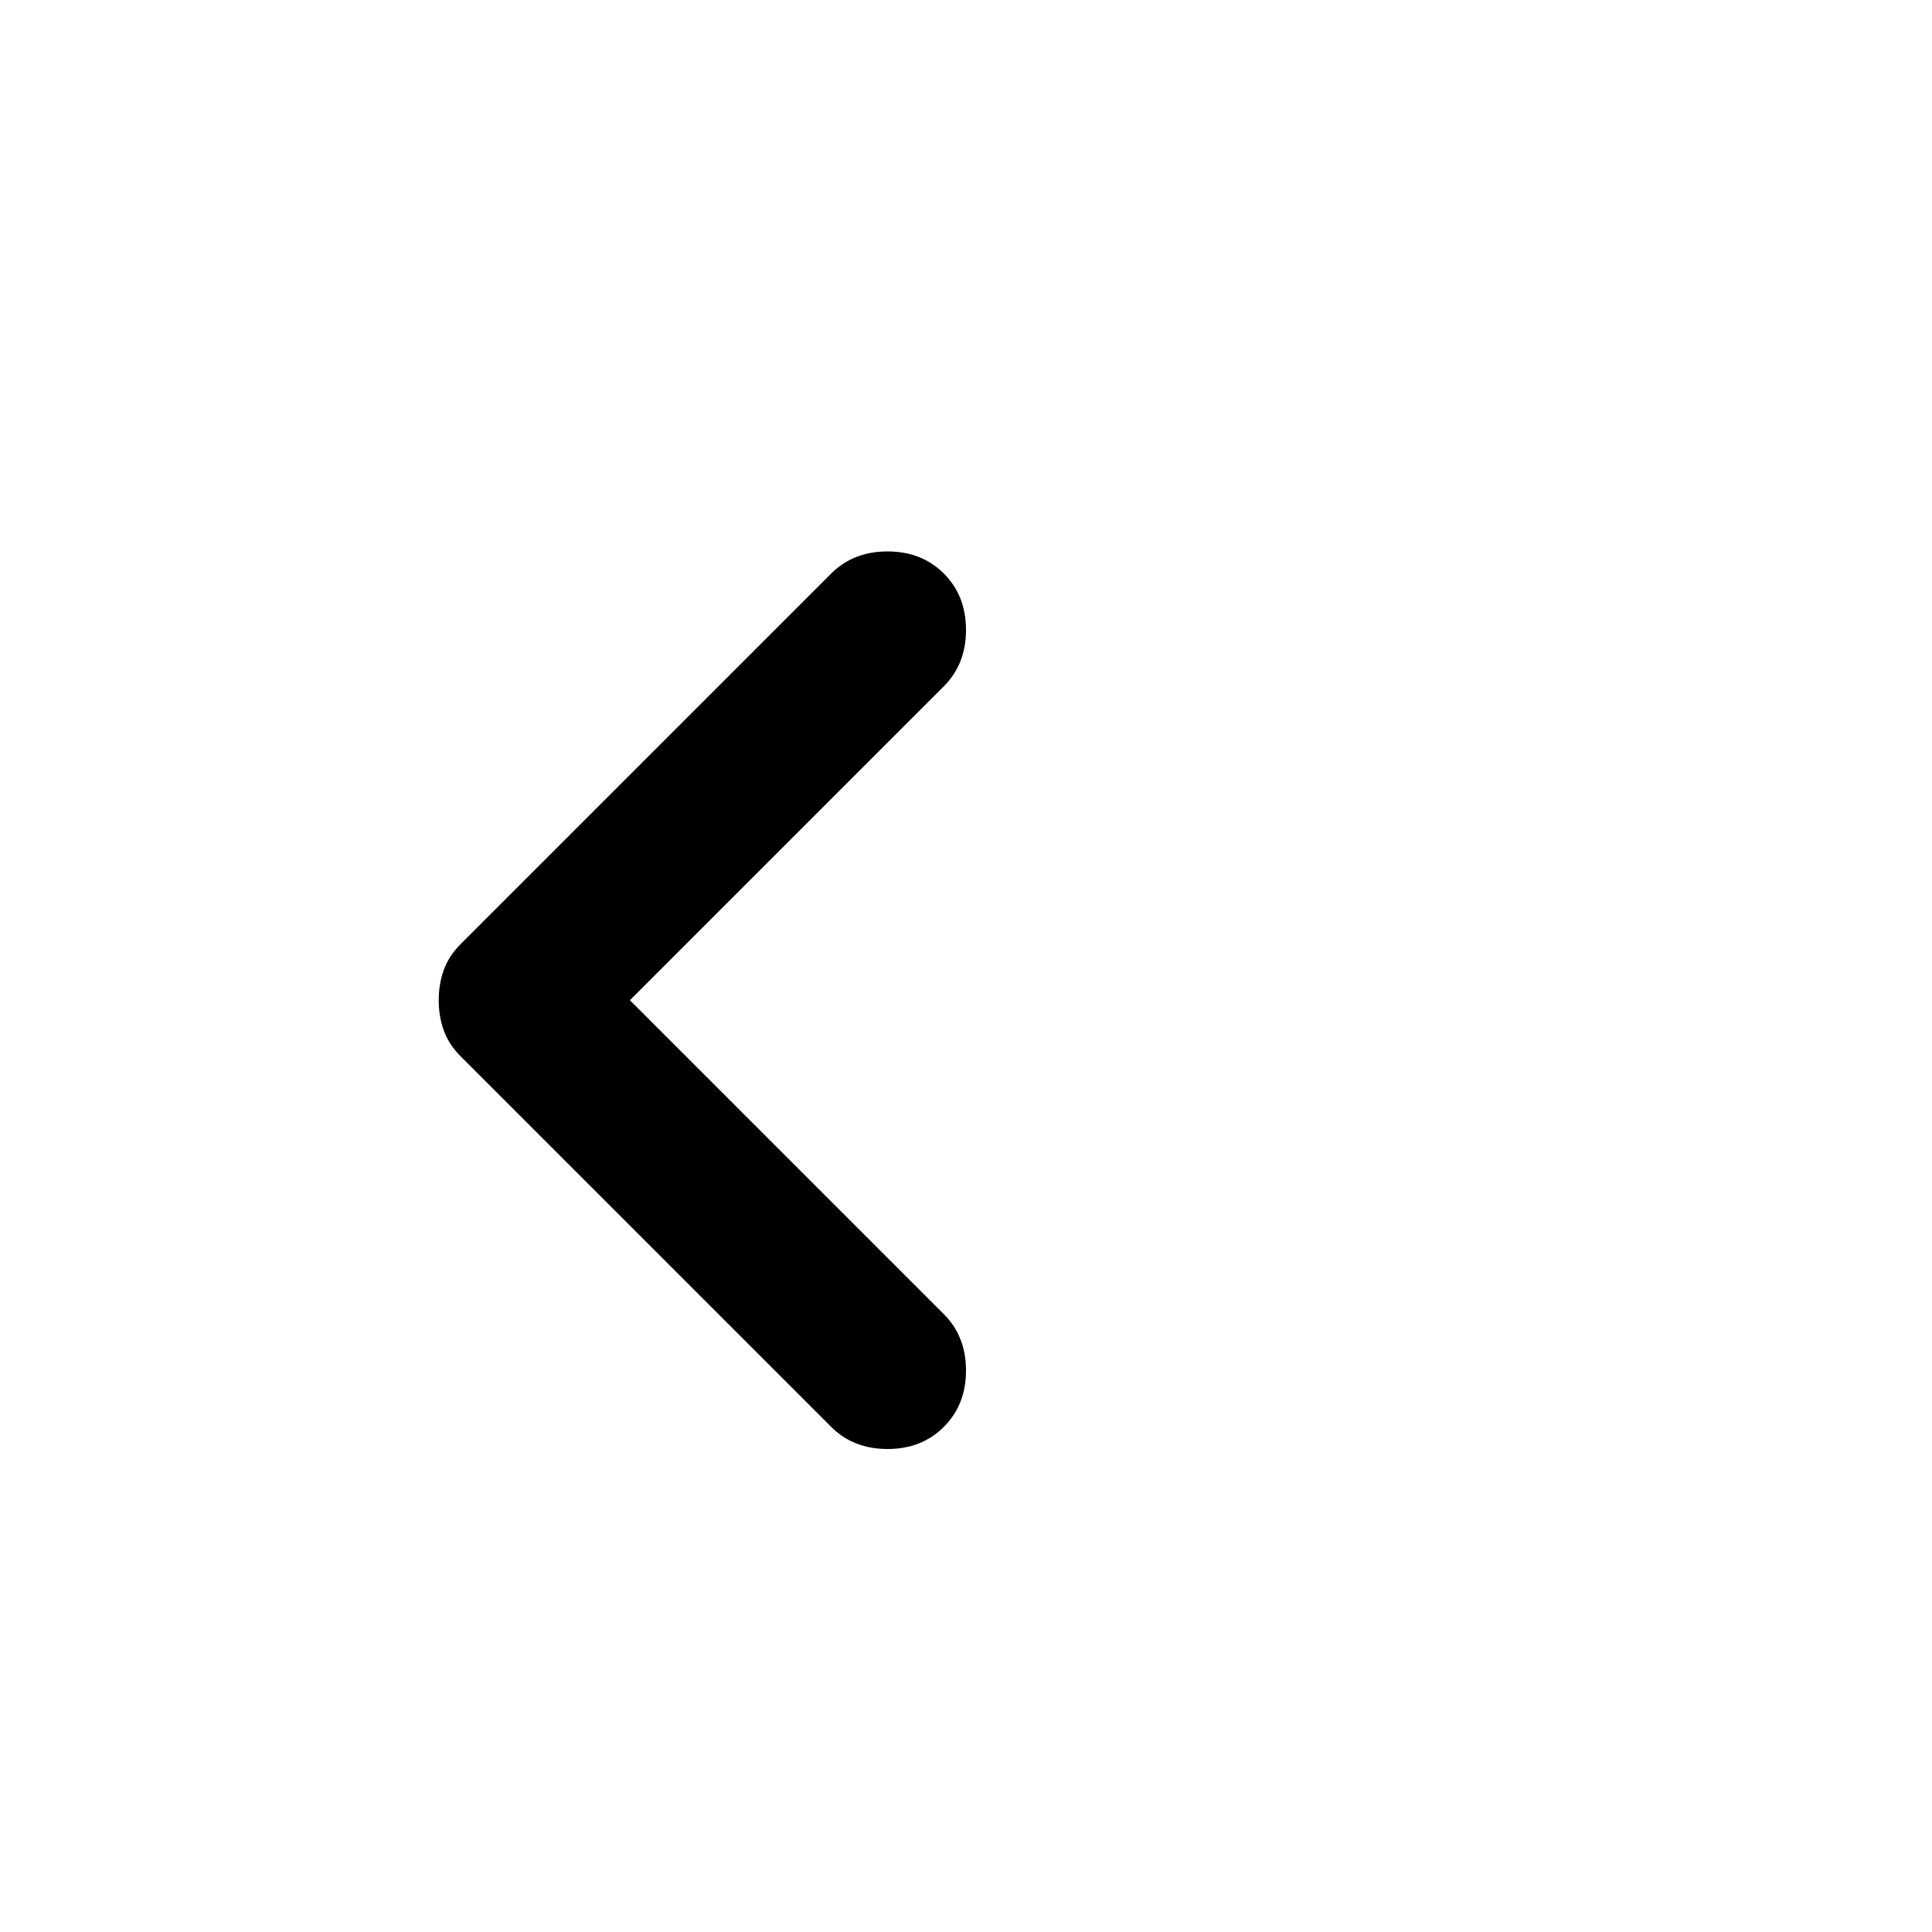 <svg width="76" height="76" viewBox="0 0 76 76" fill="none" xmlns="http://www.w3.org/2000/svg">
<mask id="mask0_1494_4727" style="mask-type:alpha" maskUnits="userSpaceOnUse" x="0" y="0" width="76" height="76">
<rect width="76" height="76" transform="matrix(-1.19249e-08 -1 -1 1.19249e-08 76 76)" fill="#D9D9D9"/>
</mask>
<g mask="url(#mask0_1494_4727)">
<path d="M17.258 39.346C17.258 39.768 17.324 40.164 17.456 40.533C17.588 40.903 17.812 41.246 18.129 41.562L32.696 56.129C33.276 56.71 34.015 57 34.913 57C35.81 57 36.549 56.71 37.129 56.129C37.71 55.549 38 54.81 38 53.913C38 53.015 37.71 52.276 37.129 51.696L24.779 39.346L37.129 26.996C37.71 26.415 38 25.676 38 24.779C38 23.882 37.71 23.143 37.129 22.562C36.549 21.982 35.81 21.692 34.913 21.692C34.015 21.692 33.276 21.982 32.696 22.562L18.129 37.129C17.812 37.446 17.588 37.789 17.456 38.158C17.324 38.528 17.258 38.924 17.258 39.346Z" fill="black"/>
</g>
</svg>
